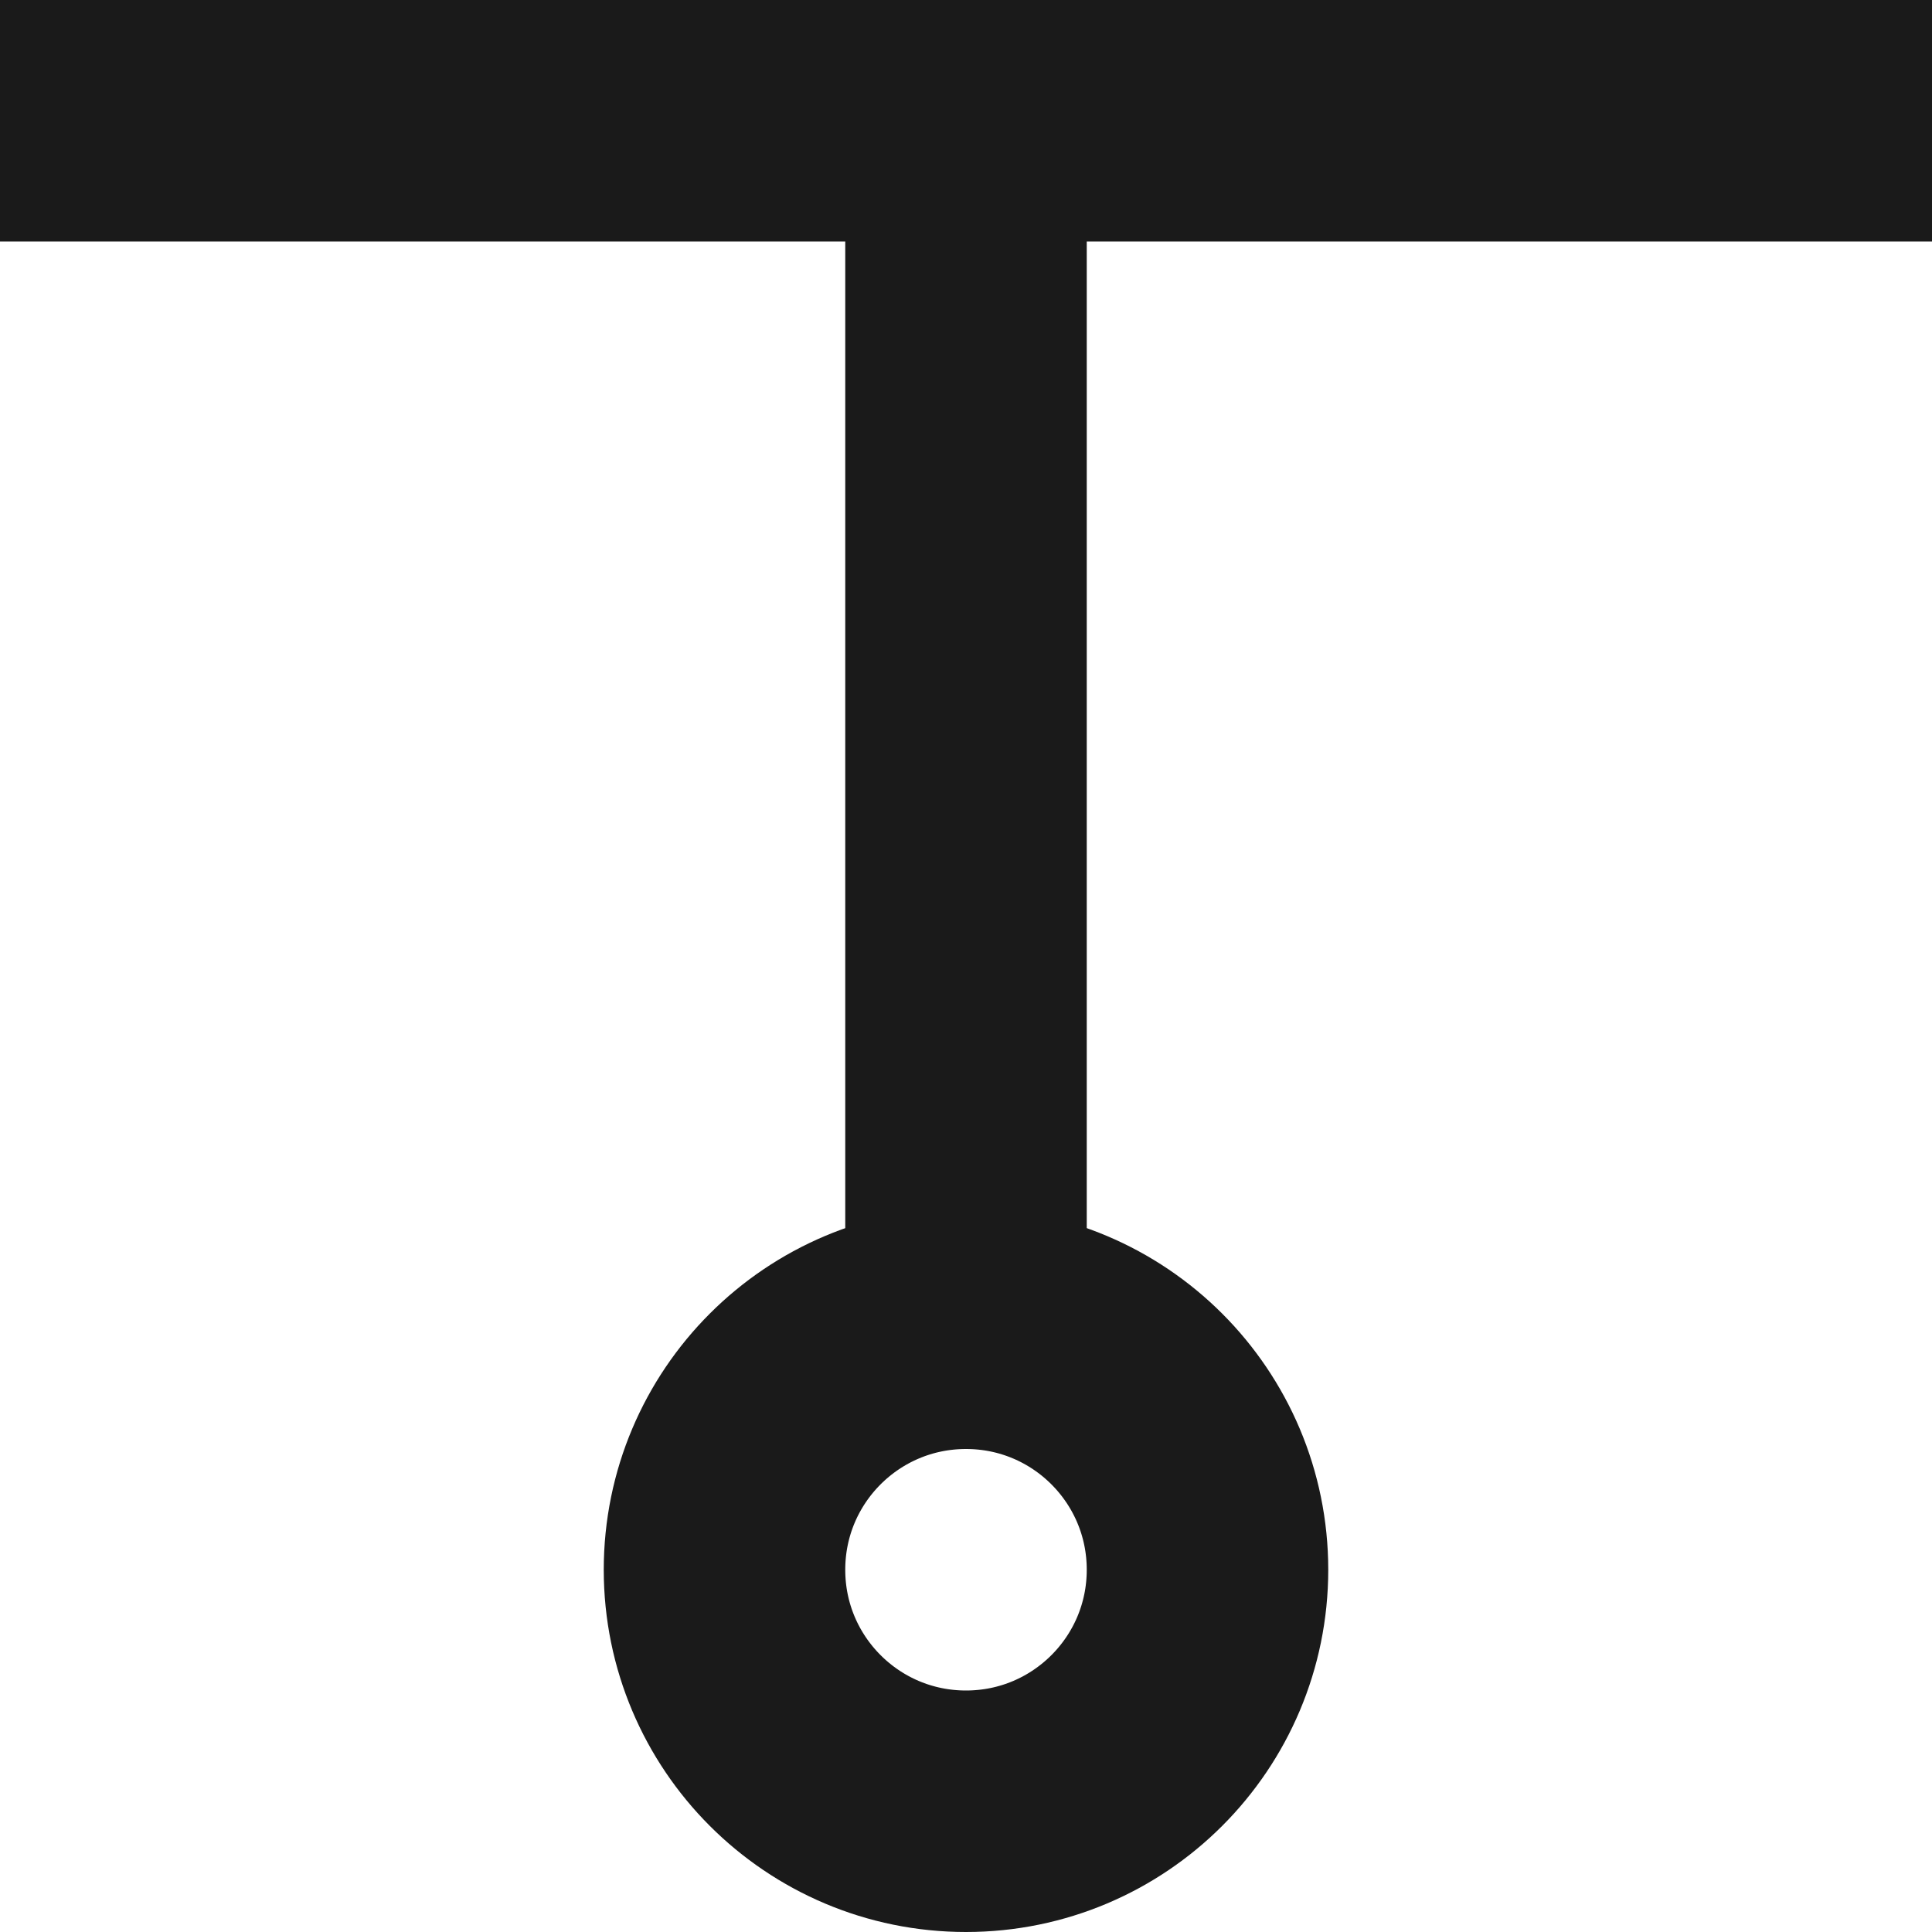 <?xml version="1.0" encoding="UTF-8" standalone="no"?>
<svg
   xmlns:dc="http://purl.org/dc/elements/1.1/"
   xmlns:cc="http://creativecommons.org/ns#"
   xmlns:rdf="http://www.w3.org/1999/02/22-rdf-syntax-ns#"
   xmlns:svg="http://www.w3.org/2000/svg"
   xmlns="http://www.w3.org/2000/svg"
   xmlns:sodipodi="http://sodipodi.sourceforge.net/DTD/sodipodi-0.dtd"
   xmlns:inkscape="http://www.inkscape.org/namespaces/inkscape"
   height="16"
   width="16"
   version="1.1"
   id="svg2"
   inkscape:version="0.48.4 r9939"
   sodipodi:docname="pinorient_left.svg">
  <defs
     id="defs20" />
  <sodipodi:namedview
     pagecolor="#ffffff"
     bordercolor="#666666"
     borderopacity="1"
     objecttolerance="10"
     gridtolerance="10"
     guidetolerance="10"
     inkscape:pageopacity="0"
     inkscape:pageshadow="2"
     inkscape:window-width="1366"
     inkscape:window-height="744"
     id="namedview18"
     showgrid="true"
     inkscape:zoom="35.3125"
     inkscape:cx="8"
     inkscape:cy="8"
     inkscape:window-x="0"
     inkscape:window-y="24"
     inkscape:window-maximized="1"
     inkscape:current-layer="svg2">
    <inkscape:grid
       type="xygrid"
       id="grid2999"
       empspacing="2"
       visible="true"
       enabled="true"
       snapvisiblegridlinesonly="true" />
  </sodipodi:namedview>
  <g
     id="g3757"
     transform="matrix(-1,0,0,-1,16,16)">
    <path
       transform="translate(0.5,-1)"
       d="m 9.5,4 c 0,1.105 -0.895,2 -2,2 -1.105,0 -2,-0.895 -2,-2 0,-1.105 0.895,-2 2,-2 1.105,0 2,0.895 2,2 z"
       sodipodi:ry="2"
       sodipodi:rx="2"
       sodipodi:cy="4"
       sodipodi:cx="7.5"
       id="path3769"
       style="fill:none;stroke:#1a1a1a;stroke-width:2;stroke-linecap:round;stroke-linejoin:round;stroke-miterlimit:4;stroke-opacity:1;stroke-dasharray:none;stroke-dashoffset:6"
       sodipodi:type="arc" />
    <path
       sodipodi:nodetypes="cc"
       style="fill:none;stroke:#1a1a1a;stroke-width:2;stroke-linecap:butt;stroke-miterlimit:4;stroke-dasharray:none"
       inkscape:connector-curvature="0"
       id="path12"
       d="m 0,15 16,0" />
    <path
       sodipodi:nodetypes="cc"
       style="fill:none;stroke:#1a1a1a;stroke-width:2;stroke-linecap:butt;stroke-miterlimit:4;stroke-dasharray:none"
       inkscape:connector-curvature="0"
       id="path14"
       d="M 8,15 8,5" />
  </g>
</svg>
